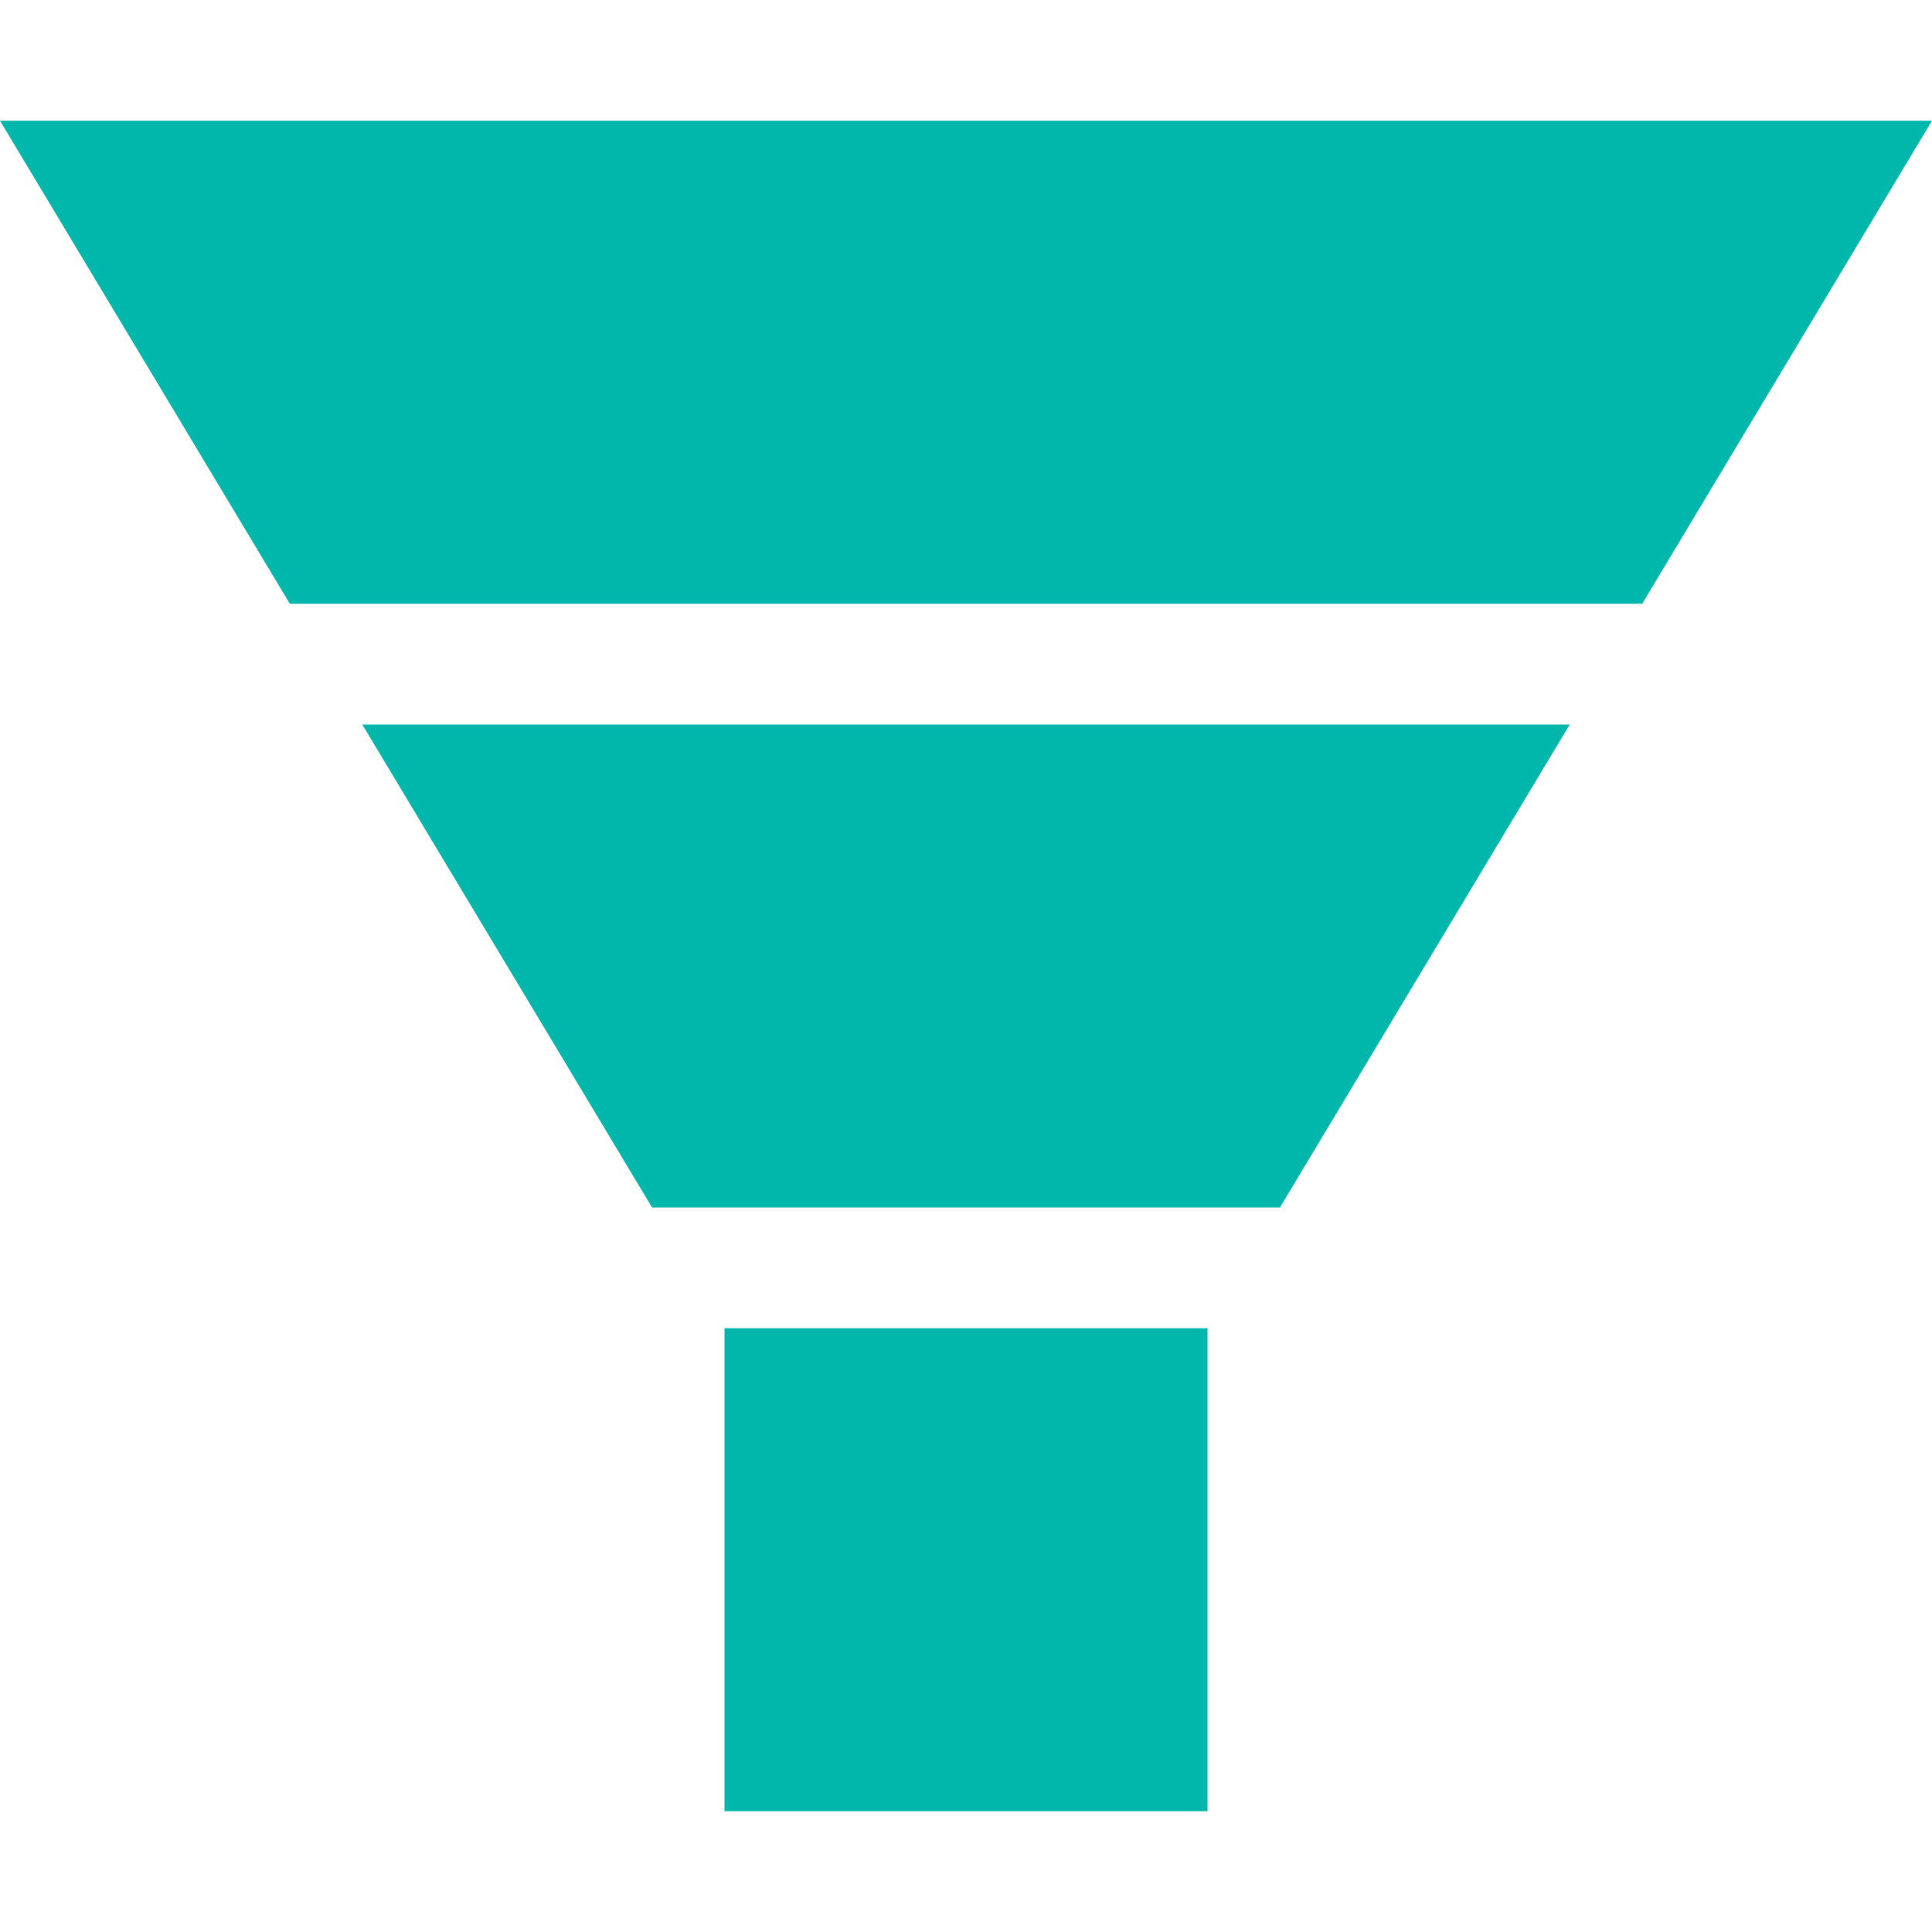 <svg width="60" height="60" viewBox="0 0 60 60" fill="none" xmlns="http://www.w3.org/2000/svg">
<path d="M22.5 41.25H37.5V56.25H22.5V41.25ZM51 18.75L60 3.75H0L9 18.75H51ZM11.25 22.5L20.25 37.5H39.75L48.75 22.5H11.25Z" fill="#01B7AB"/>
</svg>
